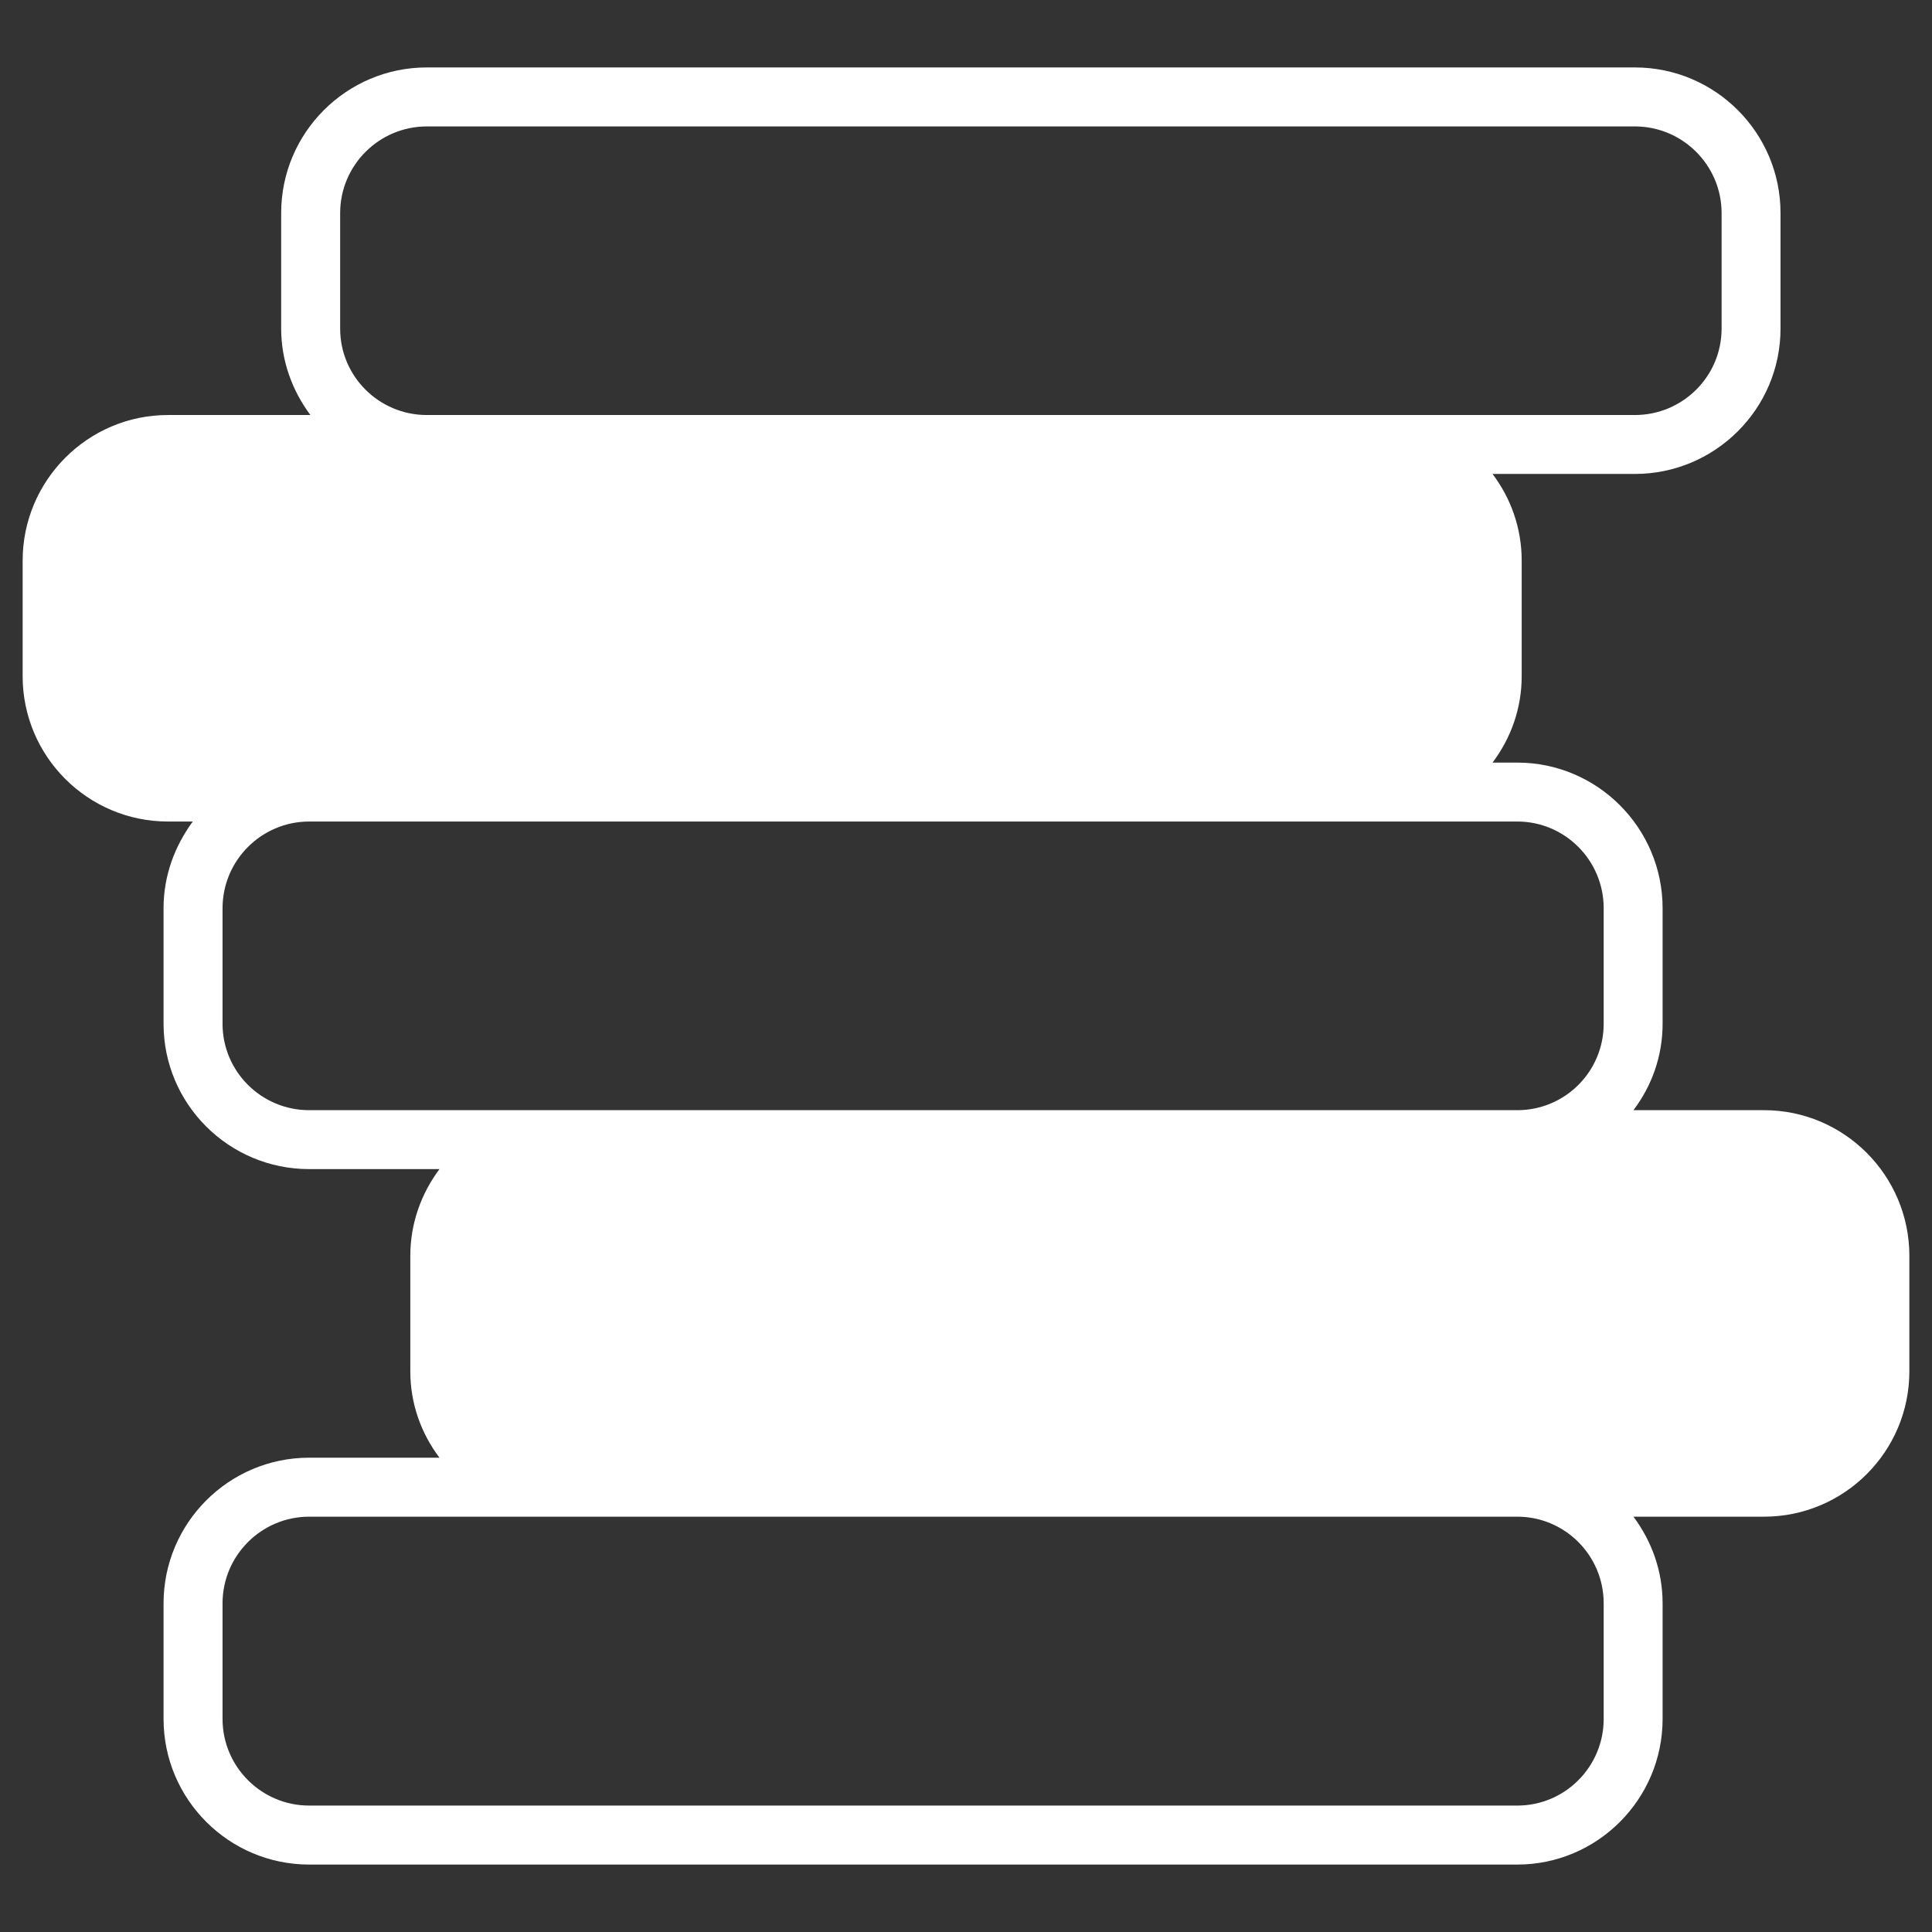 <svg width="32" height="32" viewBox="0 0 32 32" fill="none" xmlns="http://www.w3.org/2000/svg">
<rect x="0" y="0" width="32" height="32" fill="#333333" stroke="none"/>
<path d="M29.218 18.388H27.055C27.358 17.987 27.538 17.494 27.538 16.957V15.043C27.538 13.715 26.459 12.631 25.131 12.631H24.721C25.023 12.23 25.204 11.737 25.204 11.2V9.286C25.204 8.744 25.023 8.251 24.721 7.85H27.079C28.407 7.85 29.491 6.771 29.491 5.443V3.529C29.491 2.196 28.407 1.117 27.079 1.117H7.069C5.741 1.117 4.657 2.196 4.657 3.529V5.443C4.657 5.98 4.843 6.474 5.141 6.874H2.782C1.454 6.874 0.375 7.958 0.375 9.286V11.2C0.375 12.528 1.454 13.607 2.782 13.607H3.193C2.895 14.013 2.709 14.501 2.709 15.043V16.957C2.709 18.285 3.788 19.364 5.121 19.364H7.279C6.977 19.769 6.796 20.263 6.796 20.8V22.714C6.796 23.251 6.977 23.744 7.279 24.144H5.121C3.788 24.144 2.709 25.228 2.709 26.557V28.471C2.709 29.799 3.788 30.883 5.121 30.883H25.131C26.459 30.883 27.538 29.799 27.538 28.471V26.557C27.538 26.019 27.357 25.526 27.055 25.121H29.218C30.546 25.121 31.625 24.042 31.625 22.714V20.8C31.625 19.471 30.546 18.388 29.218 18.388ZM5.634 3.529C5.634 2.738 6.278 2.094 7.07 2.094H27.079C27.87 2.094 28.515 2.738 28.515 3.529V5.443C28.515 6.234 27.87 6.874 27.079 6.874H7.069C6.278 6.874 5.634 6.234 5.634 5.443L5.634 3.529ZM26.562 28.471C26.562 29.262 25.922 29.906 25.131 29.906H5.121C4.33 29.906 3.686 29.262 3.686 28.471V26.556C3.686 25.765 4.33 25.121 5.121 25.121H25.131C25.922 25.121 26.562 25.765 26.562 26.556V28.471ZM26.562 16.957C26.562 17.748 25.922 18.388 25.131 18.388H5.121C4.33 18.388 3.686 17.748 3.686 16.957V15.043C3.686 14.252 4.33 13.607 5.121 13.607H25.131C25.922 13.607 26.562 14.252 26.562 15.043V16.957Z" fill="white"/>
</svg>
